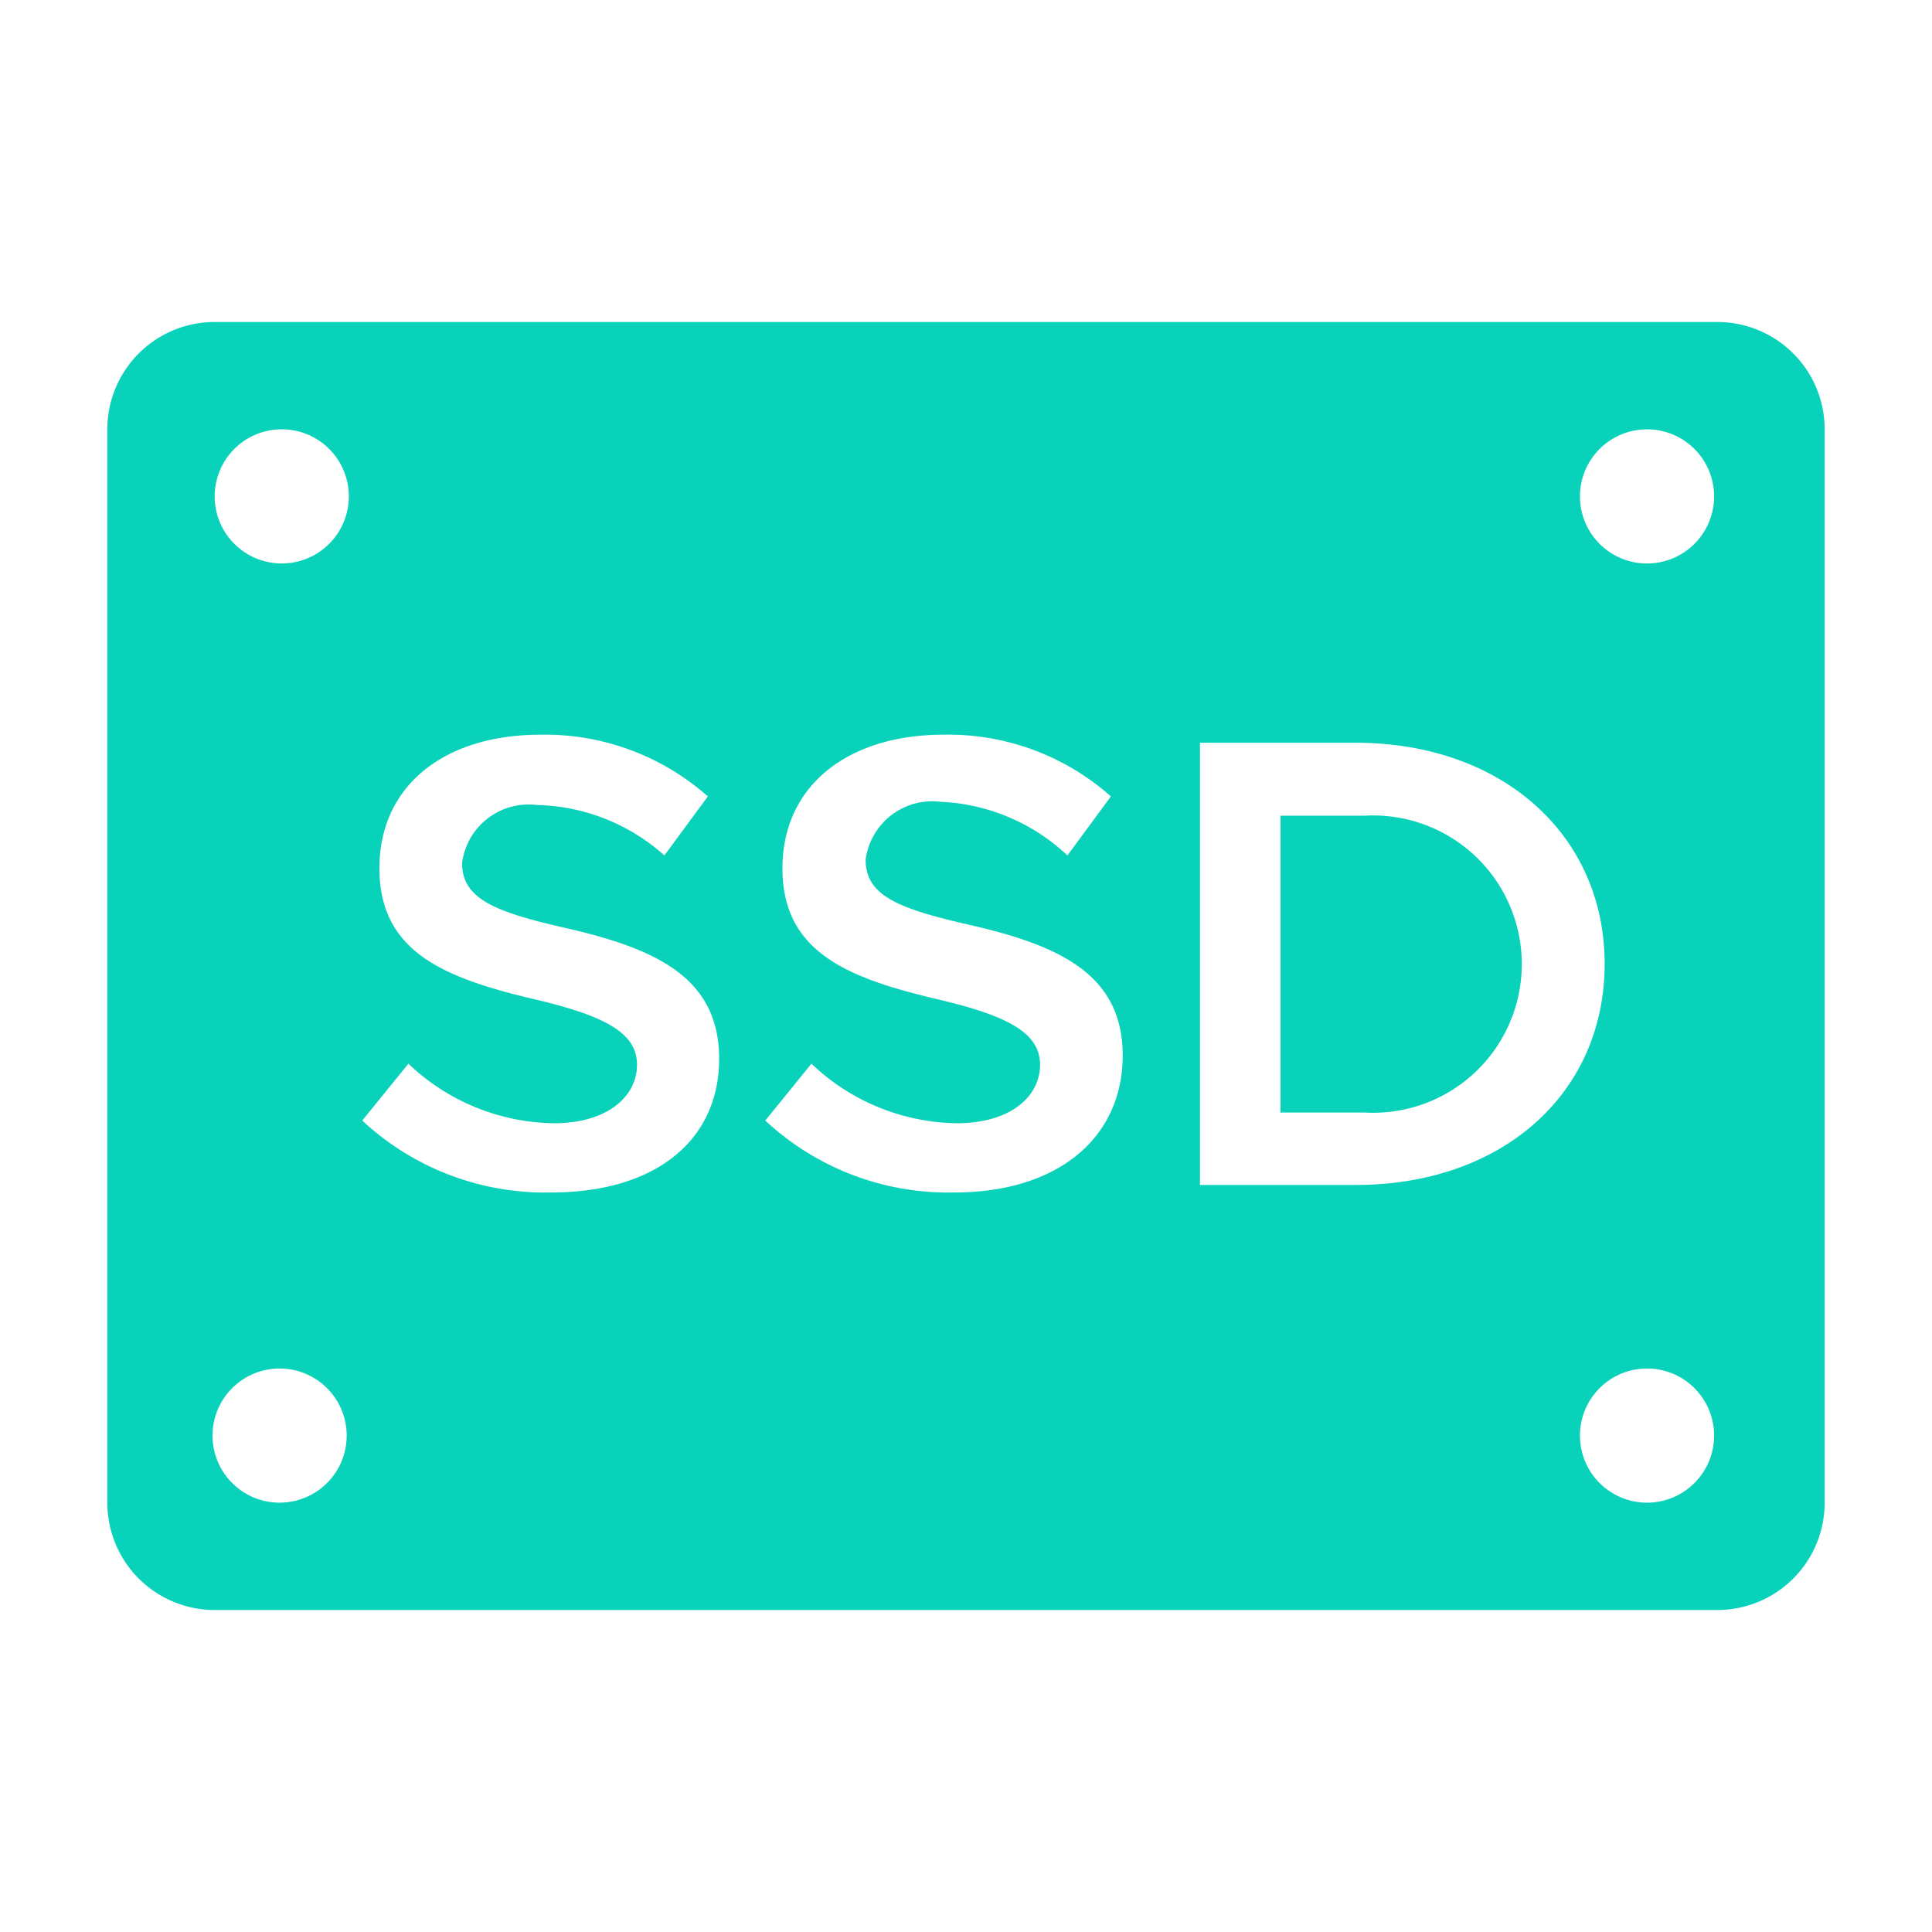 <svg height="36" preserveAspectRatio="xMidYMid meet" viewBox="0 0 36 36" width="36" xmlns="http://www.w3.org/2000/svg" fill="#08d2b9"><path d="m32 6h-28a2 2 0 0 0 -2 2v20a2 2 0 0 0 2 2h28a2 2 0 0 0 2-2v-20a2 2 0 0 0 -2-2zm-26.79 2a1.25 1.25 0 1 1 -1.21 1.25 1.25 1.25 0 0 1 1.21-1.25zm0 20a1.25 1.25 0 1 1 1.25-1.25 1.25 1.25 0 0 1 -1.25 1.25zm5.06-5.78a5 5 0 0 1 -3.52-1.34l.86-1.06a4 4 0 0 0 2.71 1.11c1 0 1.55-.5 1.55-1.09s-.59-.91-1.91-1.22c-1.7-.4-2.89-.89-2.89-2.44s1.22-2.49 3-2.49a4.58 4.58 0 0 1 3.12 1.15l-.81 1.1a3.68 3.68 0 0 0 -2.38-.94 1.25 1.25 0 0 0 -1.39 1.08c0 .67.61.91 1.92 1.21 1.72.39 2.87.94 2.87 2.44s-1.16 2.49-3.13 2.49zm7.51 0a5 5 0 0 1 -3.52-1.34l.86-1.06a4 4 0 0 0 2.71 1.11c1 0 1.55-.5 1.55-1.09s-.59-.91-1.91-1.22c-1.7-.4-2.89-.89-2.89-2.44s1.23-2.49 3-2.49a4.56 4.56 0 0 1 3.12 1.15l-.81 1.1a3.68 3.68 0 0 0 -2.37-1 1.25 1.25 0 0 0 -1.39 1.08c0 .67.61.91 1.92 1.21 1.72.39 2.87.94 2.87 2.44s-1.17 2.55-3.14 2.55zm4.58-.14v-8.24h2.9c2.72 0 4.64 1.71 4.64 4.12s-1.9 4.12-4.64 4.12zm8.33 5.92a1.25 1.25 0 1 1 1.25-1.25 1.25 1.25 0 0 1 -1.25 1.25zm0-17.5a1.25 1.25 0 1 1 1.25-1.25 1.25 1.25 0 0 1 -1.25 1.25z"/><path d="m23.86 15.2h1.56a2.77 2.77 0 1 1 0 5.53h-1.56z"/><path d="m0 0h36v36h-36z" fill="none"/></svg>